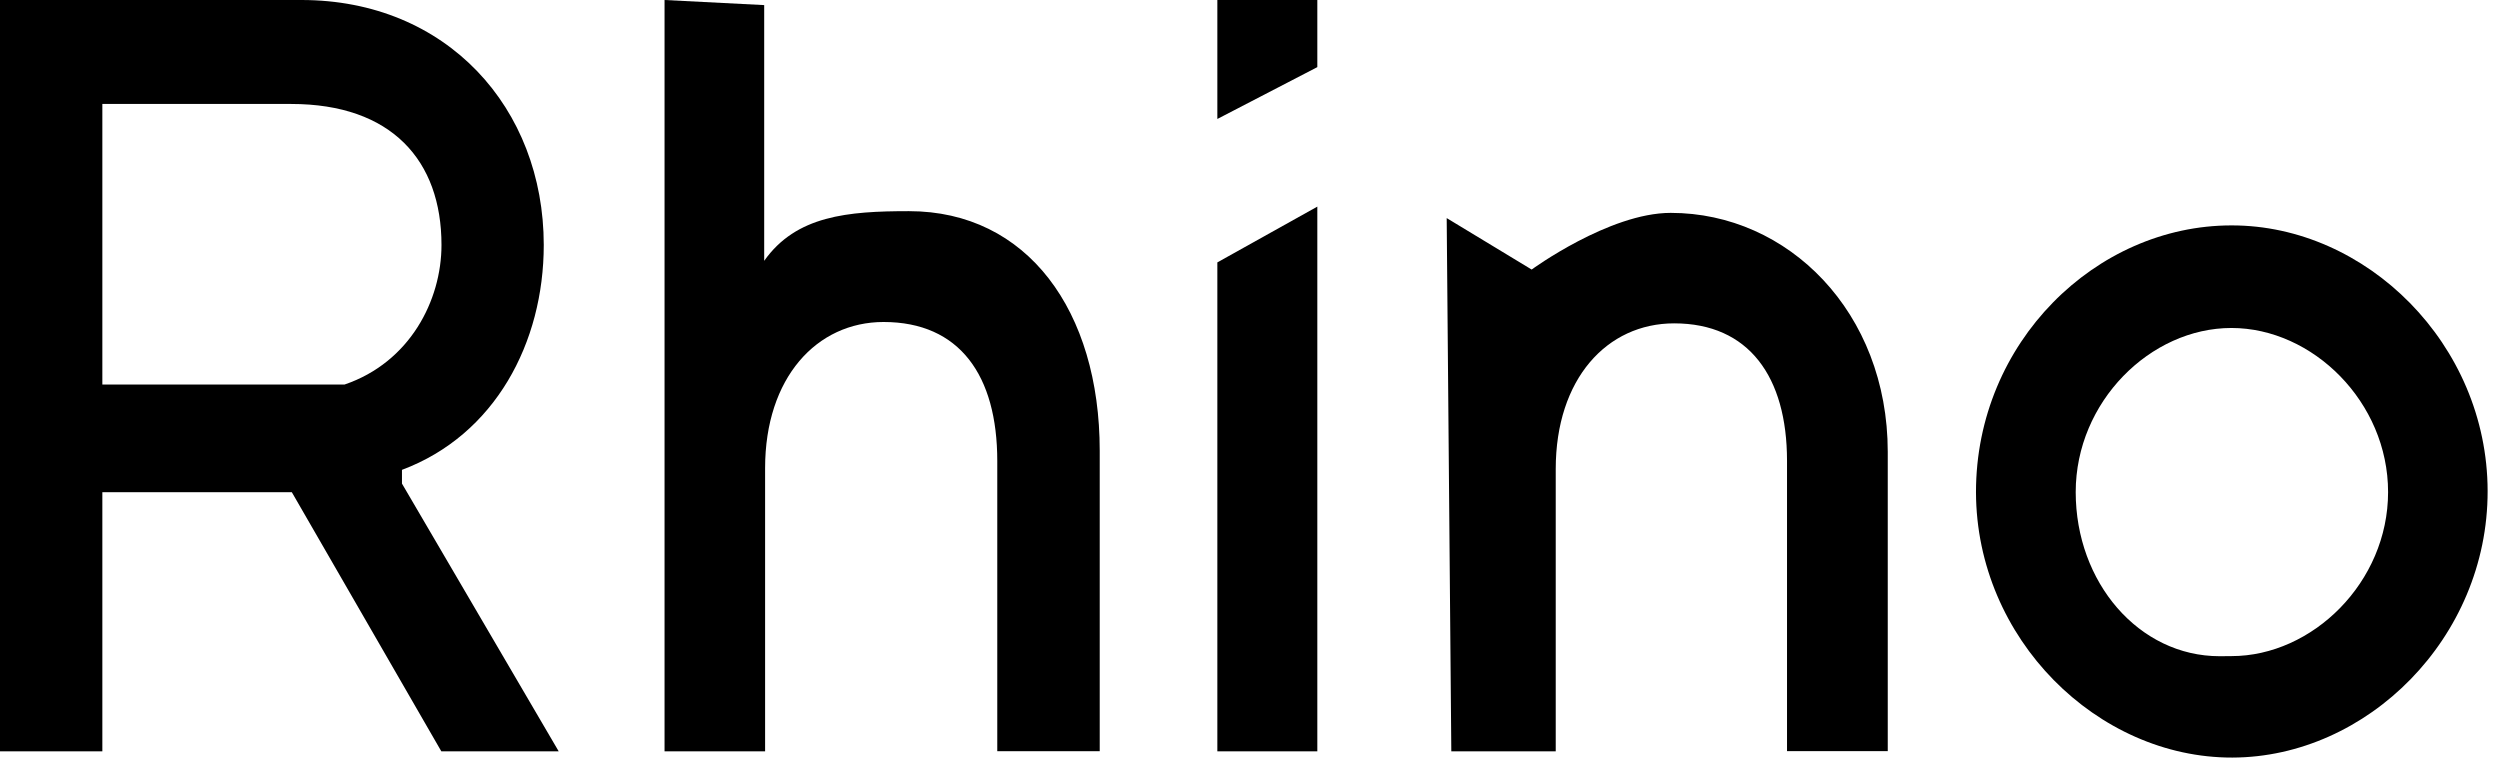 <svg width="99" height="30" viewBox="0 0 99 30" fill="none" xmlns="http://www.w3.org/2000/svg">
<path d="M35.994 8.362C33.574 8.362 31.527 8.537 30.262 10.329V0.202L26.316 0V29.752H30.298V18.539C30.298 14.952 32.346 12.751 34.989 12.751C38.004 12.751 39.492 14.871 39.492 18.254V29.747H43.549V17.852C43.549 12.309 40.683 8.362 35.994 8.362Z" fill="black"/>
<path d="M48.207 29.752H52.166V8.182L48.207 10.391V29.752V29.752Z" fill="black"/>
<path d="M66.16 8.43C63.722 8.43 60.654 10.674 60.654 10.674L57.289 8.636L57.472 29.752H61.607V18.575C61.607 14.999 63.639 12.805 66.297 12.805C69.252 12.805 70.766 14.918 70.766 18.249V29.746H74.755V17.89C74.753 12.365 70.814 8.43 66.16 8.43Z" fill="black"/>
<path fill-rule="evenodd" clip-rule="evenodd" d="M78.249 19.487C78.249 13.556 82.999 8.926 88.365 8.926C93.701 8.917 98.5 13.626 98.51 19.444C98.519 25.263 93.735 29.988 88.399 30C83.062 30.012 78.261 25.305 78.249 19.487ZM82.198 19.487C82.198 23.062 84.695 25.986 87.899 25.986L88.365 25.982C91.569 25.982 94.568 23.062 94.568 19.487C94.568 15.912 91.576 12.988 88.365 12.988C85.153 12.988 82.198 15.912 82.198 19.487Z" fill="black"/>
<path fill-rule="evenodd" clip-rule="evenodd" d="M21.533 9.7C21.533 13.562 19.611 17.222 15.918 18.606V19.151L22.124 29.752H17.476L11.556 19.491H4.053V29.752H0V0H11.934C17.699 0 21.53 4.279 21.533 9.7ZM11.533 4.117H4.053V15.228H13.643C16.233 14.347 17.483 11.894 17.483 9.701C17.483 6.36 15.511 4.117 11.533 4.117Z" fill="black"/>
<path d="M48.207 4.711L52.166 2.658V0H48.207V4.711V4.711Z" fill="black"/>
</svg>
